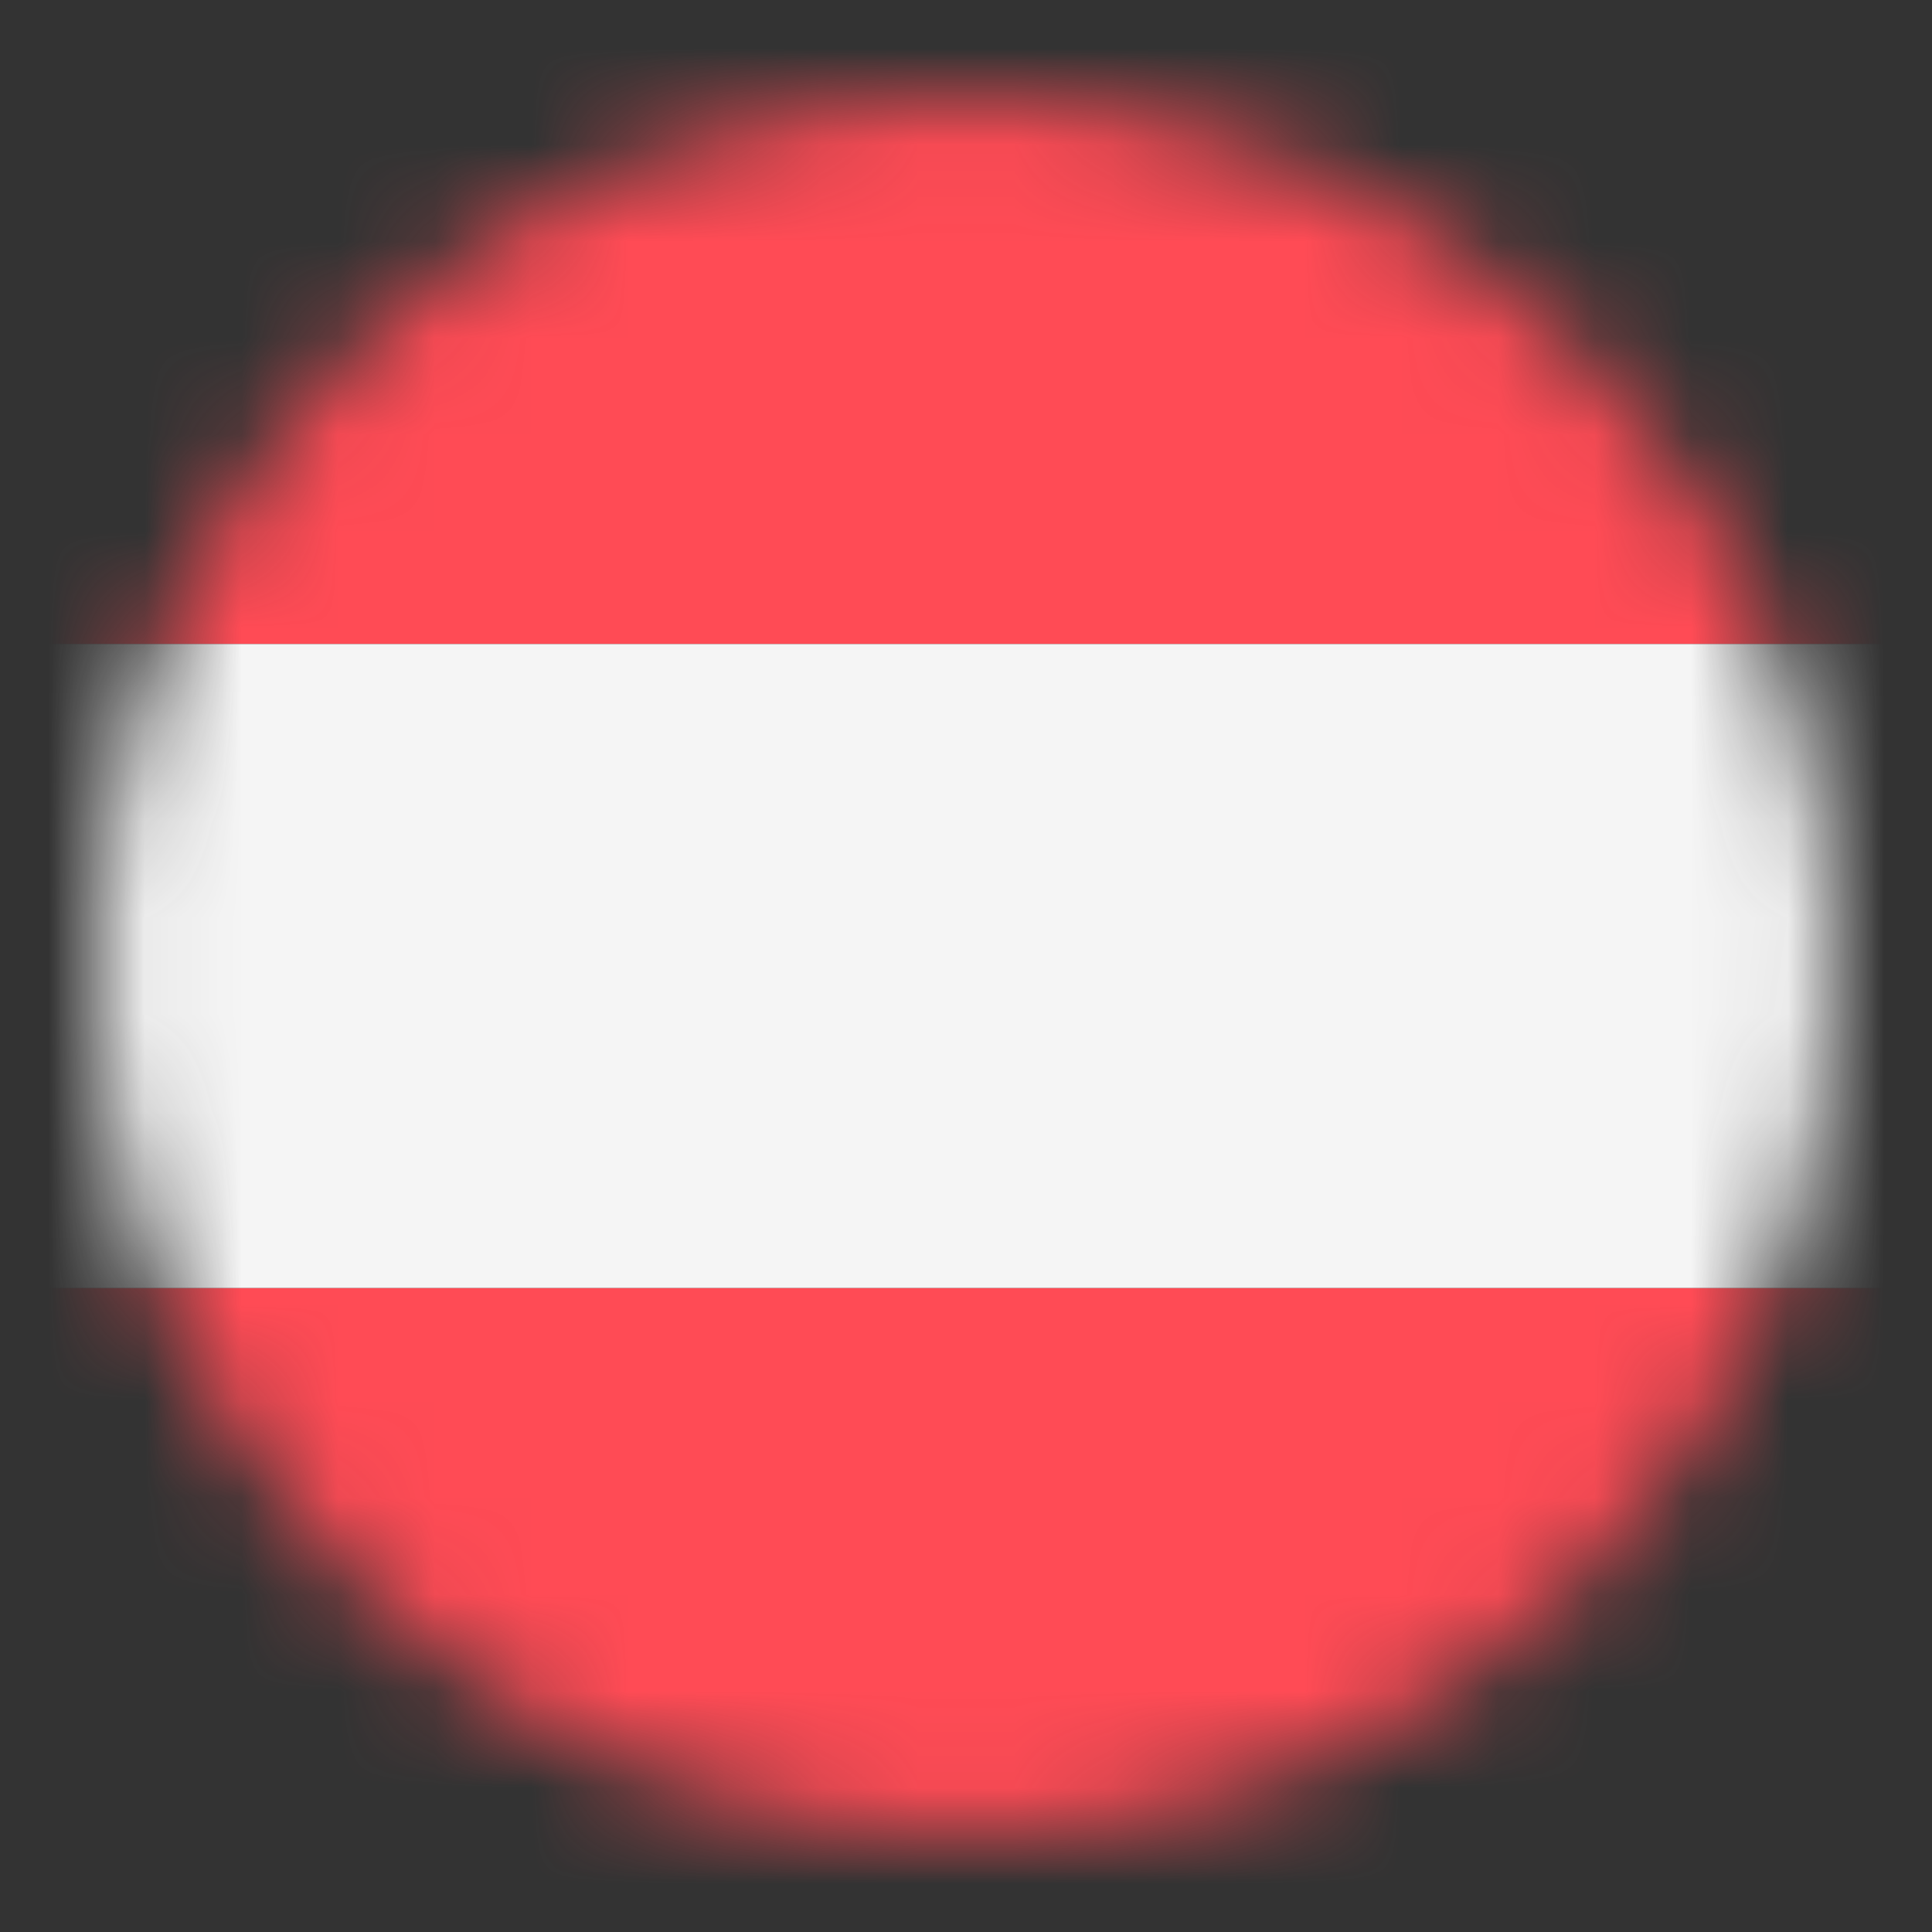 <svg width="20" height="20" viewBox="0 0 20 20" fill="none" xmlns="http://www.w3.org/2000/svg">
<rect x="0" y="0" width="20" height="20" fill="#333333" stroke="none"/>
<mask id="mask0_3627_53910" style="mask-type:alpha" maskUnits="userSpaceOnUse" x="1" y="1" width="18" height="18">
<circle cx="10" cy="10" r="9" fill="#D9D9D9"/>
</mask>
<g mask="url(#mask0_3627_53910)">
<path d="M15.625 0H4.375C1.959 0 0 1.959 0 4.375V6.667H20V4.375C20 1.959 18.041 0 15.625 0Z" fill="#FF4B55"/>
<path d="M0 15.625C0 18.041 1.959 20 4.375 20H15.625C18.041 20 20 18.041 20 15.625V13.333H0V15.625Z" fill="#FF4B55"/>
<path d="M20 6.667H0V13.333H20V6.667Z" fill="#F5F5F5"/>
</g>
</svg>
